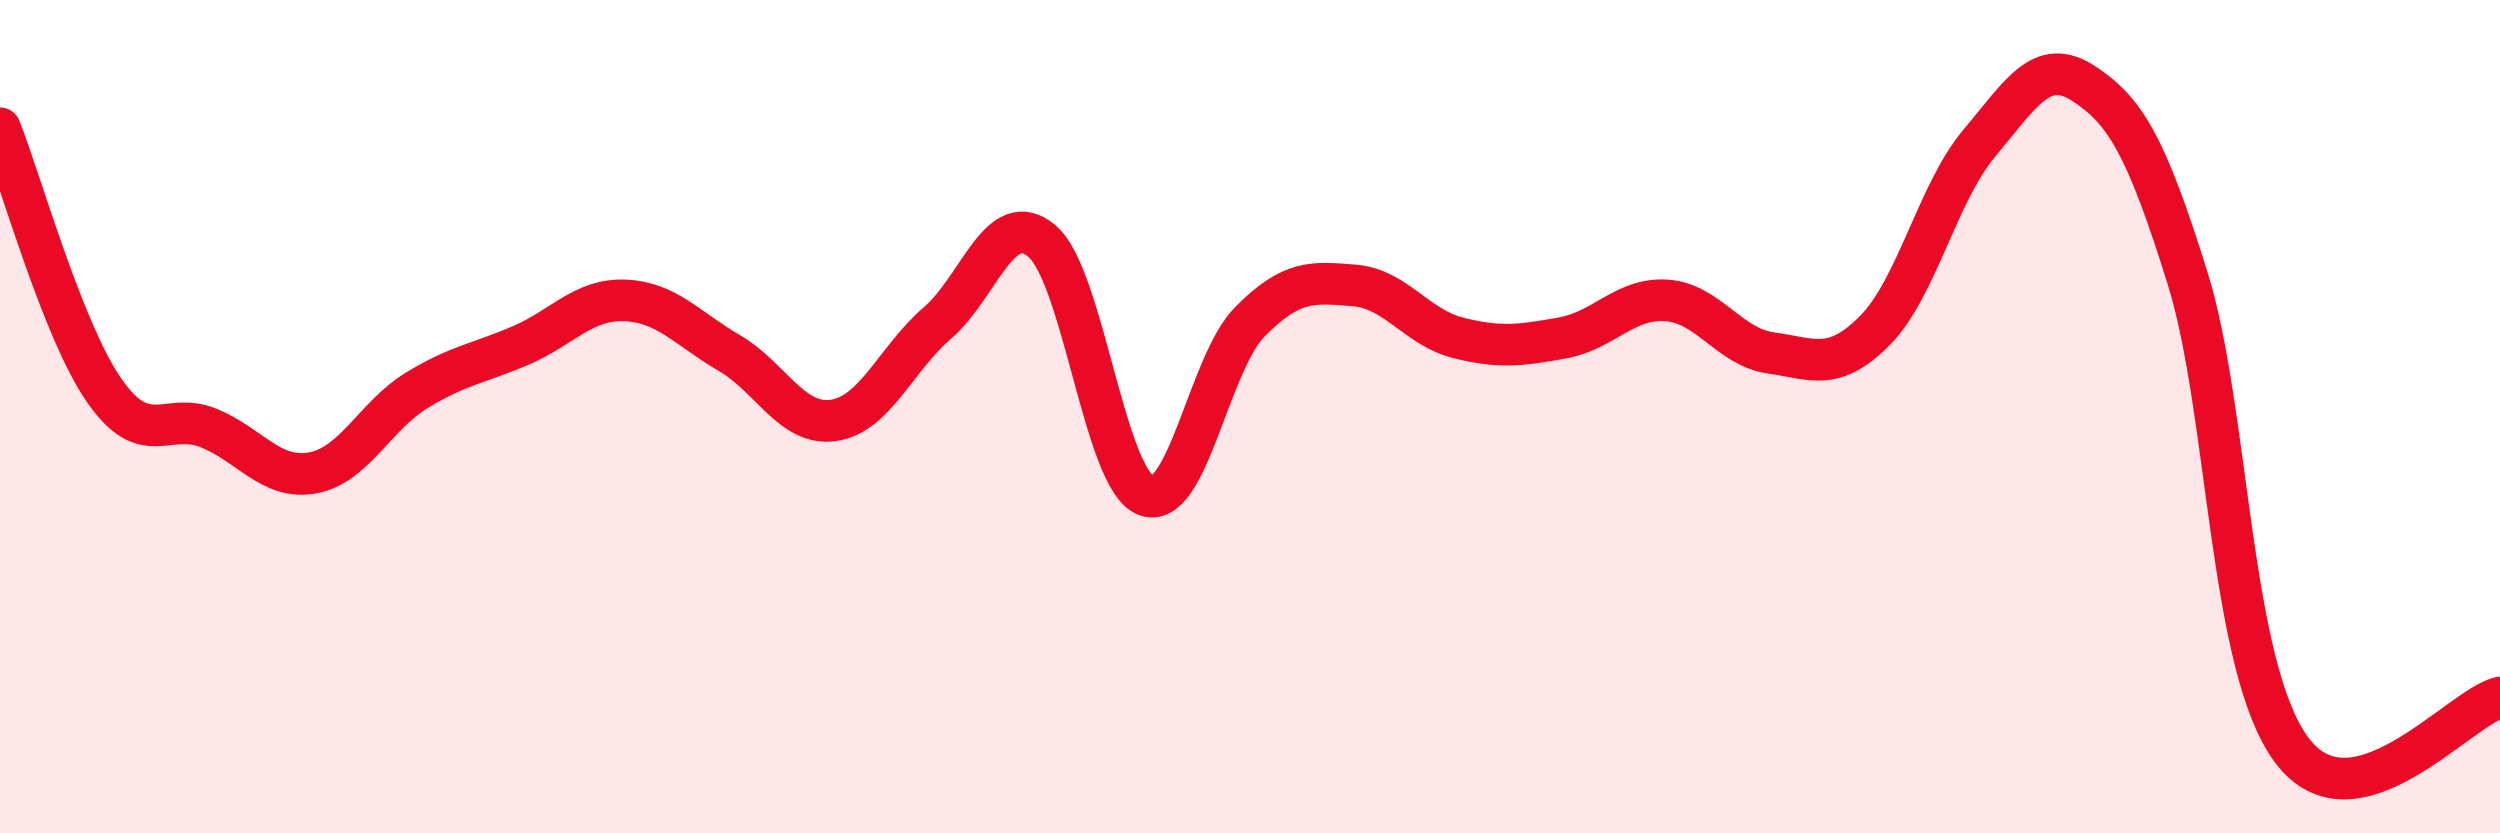 
    <svg width="60" height="20" viewBox="0 0 60 20" xmlns="http://www.w3.org/2000/svg">
      <path
        d="M 0,3.08 C 0.5,4.34 1.5,7.93 2.5,9.37 C 3.5,10.81 4,9.87 5,10.27 C 6,10.67 6.5,11.53 7.5,11.35 C 8.5,11.17 9,9.98 10,9.37 C 11,8.76 11.5,8.72 12.5,8.29 C 13.5,7.86 14,7.17 15,7.21 C 16,7.25 16.5,7.89 17.5,8.47 C 18.5,9.05 19,10.23 20,10.09 C 21,9.95 21.5,8.61 22.5,7.75 C 23.5,6.89 24,4.95 25,5.78 C 26,6.61 26.5,11.5 27.5,11.89 C 28.5,12.28 29,8.73 30,7.72 C 31,6.71 31.5,6.77 32.5,6.85 C 33.5,6.93 34,7.86 35,8.11 C 36,8.36 36.5,8.29 37.5,8.11 C 38.5,7.93 39,7.14 40,7.21 C 41,7.28 41.5,8.33 42.5,8.47 C 43.5,8.61 44,8.94 45,7.93 C 46,6.92 46.5,4.63 47.5,3.44 C 48.5,2.25 49,1.35 50,2 C 51,2.65 51.5,3.47 52.5,6.67 C 53.5,9.87 53.5,15.99 55,18 C 56.5,20.01 59,16.99 60,16.74L60 20L0 20Z"
        fill="#EB0A25"
        opacity="0.1"
        stroke-linecap="round"
        stroke-linejoin="round"
      />
      <path
        d="M 0,3.08 C 0.5,4.34 1.5,7.93 2.5,9.37 C 3.5,10.81 4,9.87 5,10.27 C 6,10.67 6.5,11.53 7.5,11.35 C 8.5,11.17 9,9.98 10,9.37 C 11,8.76 11.5,8.72 12.5,8.29 C 13.5,7.86 14,7.17 15,7.21 C 16,7.25 16.5,7.89 17.5,8.47 C 18.5,9.05 19,10.23 20,10.09 C 21,9.95 21.5,8.61 22.5,7.75 C 23.5,6.89 24,4.95 25,5.78 C 26,6.61 26.5,11.5 27.5,11.89 C 28.5,12.28 29,8.73 30,7.72 C 31,6.71 31.5,6.77 32.5,6.85 C 33.5,6.93 34,7.86 35,8.11 C 36,8.36 36.5,8.29 37.5,8.11 C 38.5,7.93 39,7.14 40,7.21 C 41,7.28 41.5,8.33 42.5,8.47 C 43.5,8.61 44,8.94 45,7.93 C 46,6.92 46.5,4.63 47.5,3.44 C 48.5,2.25 49,1.35 50,2 C 51,2.65 51.5,3.47 52.5,6.67 C 53.5,9.87 53.5,15.99 55,18 C 56.5,20.01 59,16.99 60,16.74"
        stroke="#EB0A25"
        stroke-width="1"
        fill="none"
        stroke-linecap="round"
        stroke-linejoin="round"
      />
    </svg>
  
